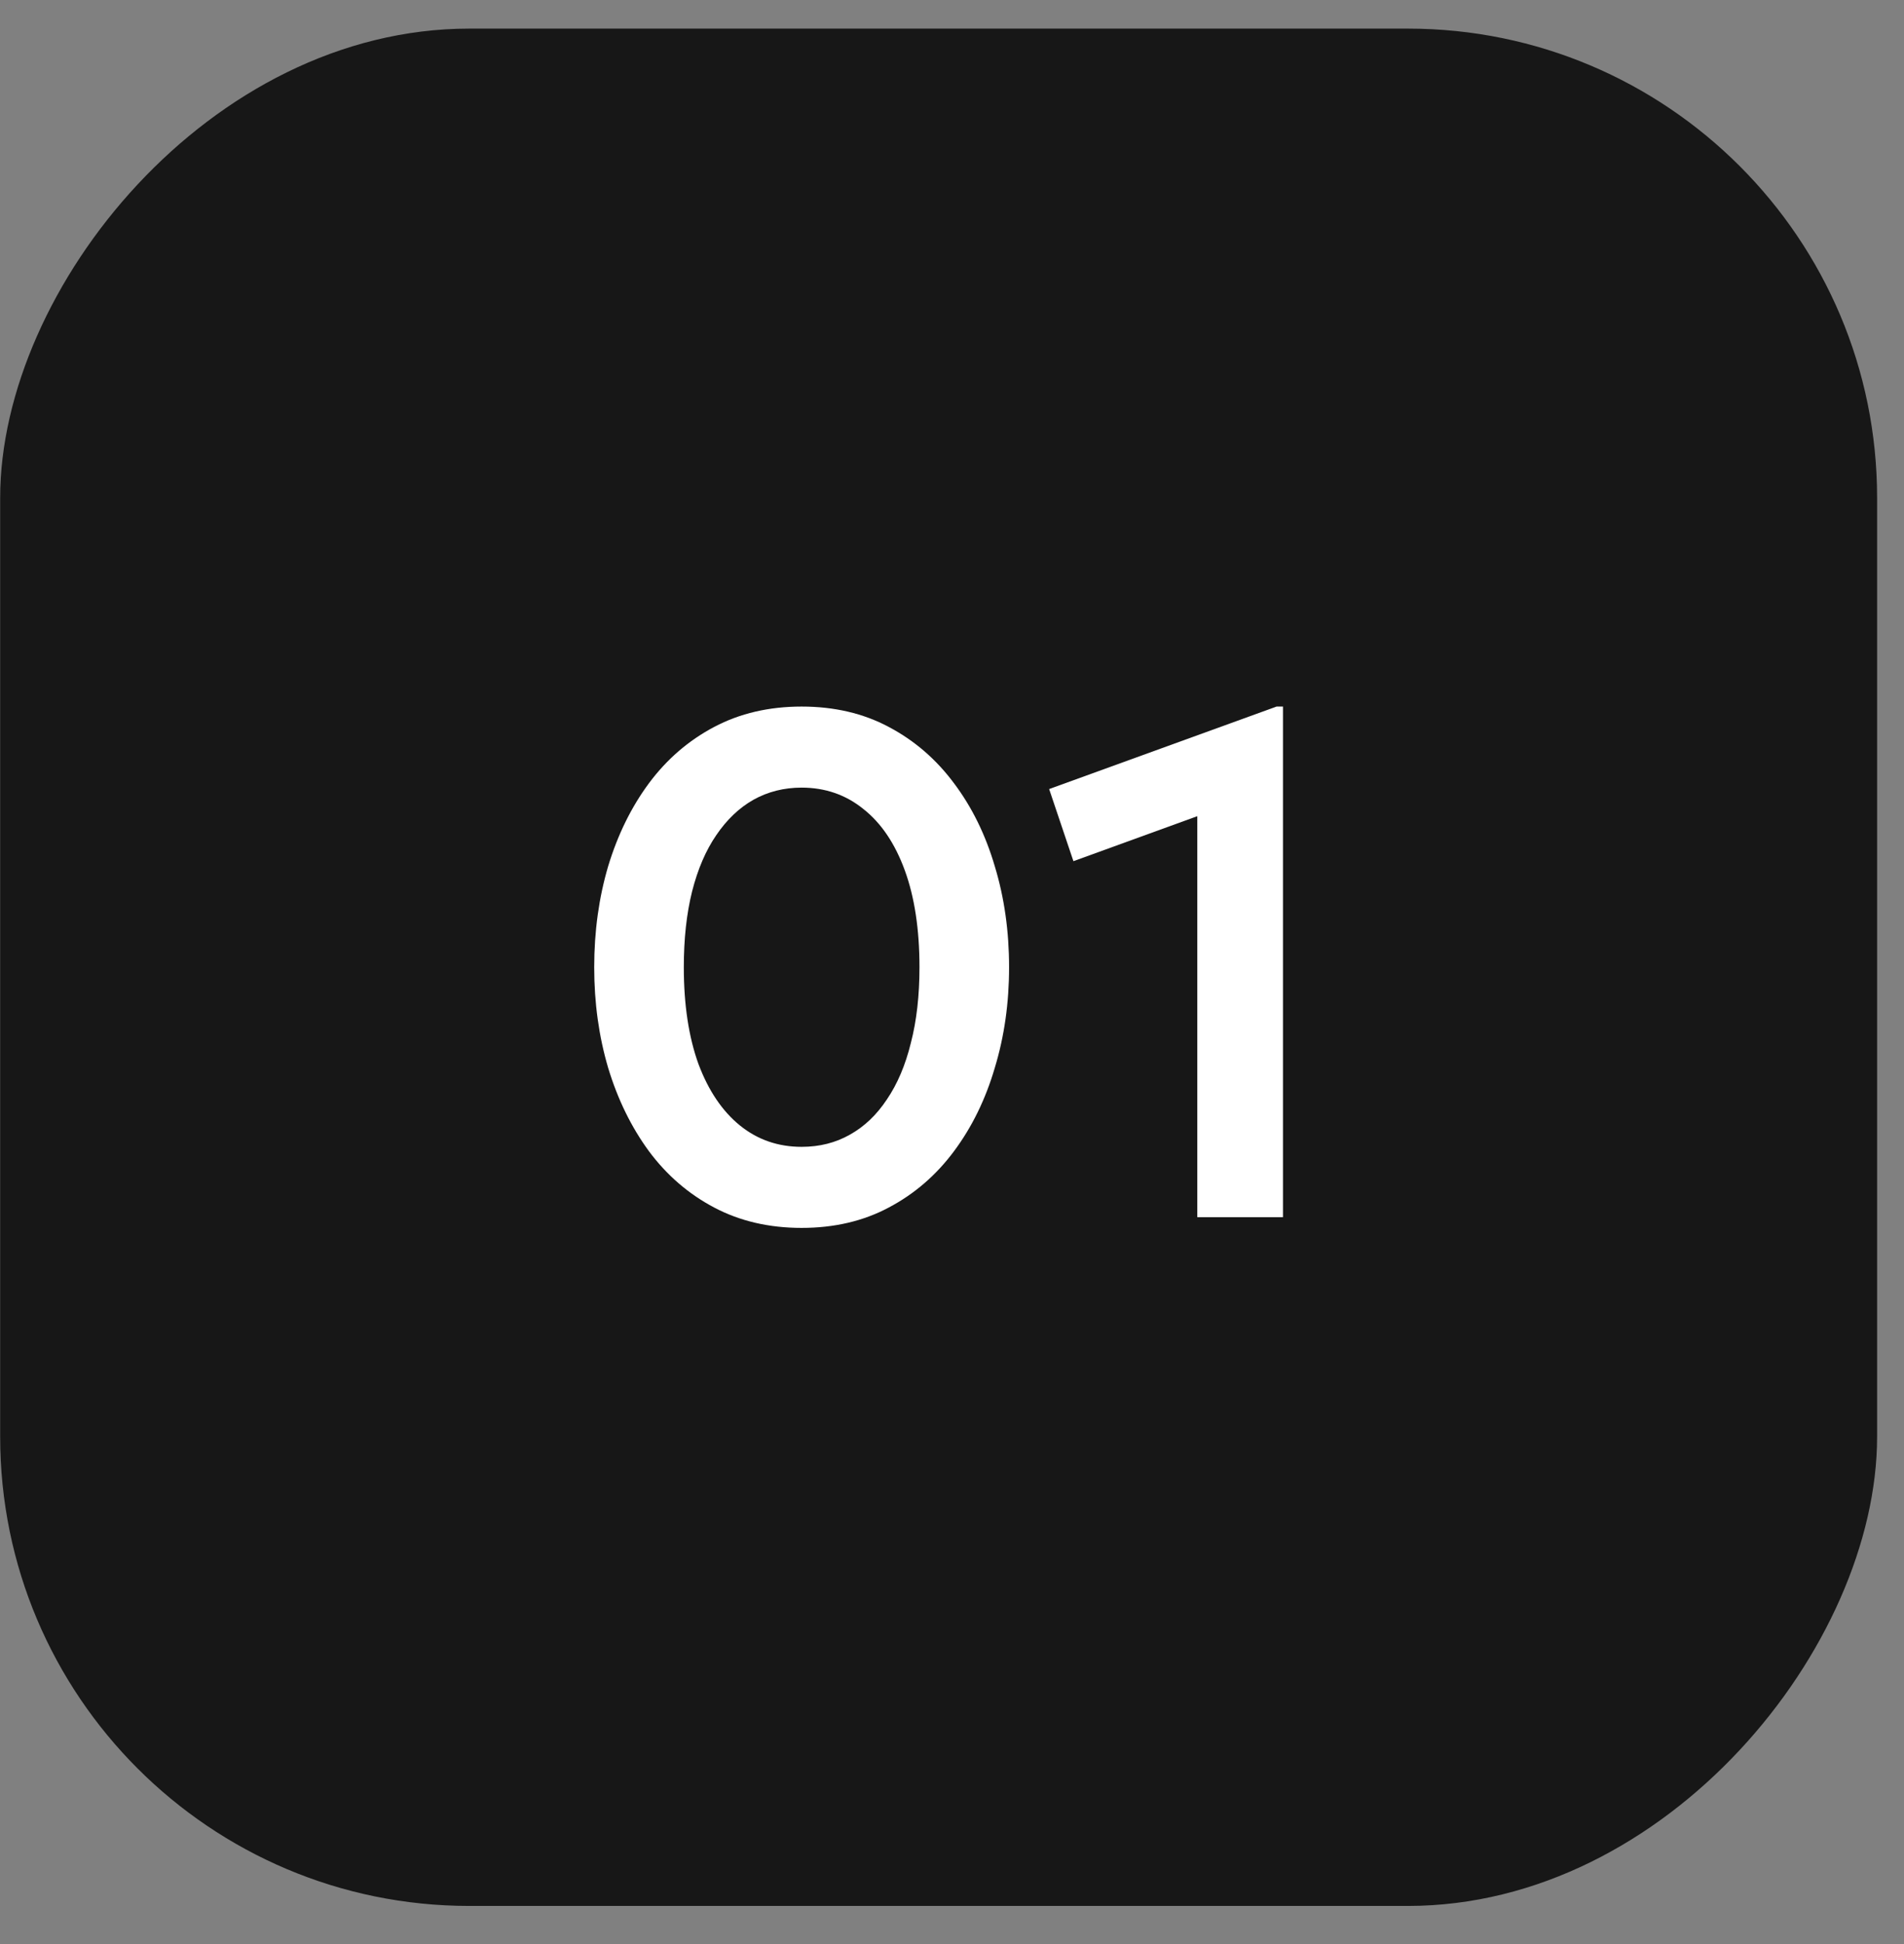 <?xml version="1.0" encoding="UTF-8"?> <svg xmlns="http://www.w3.org/2000/svg" width="48" height="49" viewBox="0 0 48 49" fill="none"><rect x="0" y="0" width="48" height="49" fill="#808080" stroke="none"/><rect width="47.318" height="47.318" rx="11.829" transform="matrix(-1 0 0 1 47.322 0.721)" fill="#171717"></rect><path d="M30.184 30.679V20.572L27.061 21.706L26.449 19.888L32.182 17.809H32.344V30.679H30.184Z" fill="white"></path><path d="M20.209 30.949C19.387 30.949 18.652 30.778 18.005 30.436C17.357 30.094 16.808 29.62 16.358 29.014C15.914 28.408 15.572 27.709 15.332 26.917C15.098 26.125 14.98 25.279 14.98 24.379C14.98 23.473 15.098 22.624 15.332 21.832C15.572 21.04 15.914 20.344 16.358 19.744C16.808 19.138 17.357 18.664 18.005 18.322C18.652 17.98 19.387 17.809 20.209 17.809C21.032 17.809 21.764 17.98 22.405 18.322C23.053 18.664 23.602 19.138 24.052 19.744C24.503 20.344 24.845 21.04 25.078 21.832C25.319 22.624 25.439 23.473 25.439 24.379C25.439 25.279 25.319 26.125 25.078 26.917C24.845 27.709 24.503 28.408 24.052 29.014C23.602 29.62 23.053 30.094 22.405 30.436C21.764 30.778 21.032 30.949 20.209 30.949ZM20.209 28.906C20.66 28.906 21.064 28.804 21.424 28.6C21.791 28.396 22.102 28.099 22.36 27.709C22.625 27.319 22.826 26.845 22.963 26.287C23.108 25.729 23.18 25.093 23.18 24.379C23.18 23.425 23.056 22.612 22.811 21.94C22.564 21.262 22.216 20.746 21.767 20.392C21.323 20.032 20.803 19.852 20.209 19.852C19.765 19.852 19.36 19.954 18.994 20.158C18.634 20.362 18.323 20.659 18.058 21.049C17.794 21.433 17.59 21.907 17.447 22.471C17.308 23.029 17.239 23.665 17.239 24.379C17.239 25.327 17.363 26.14 17.608 26.818C17.86 27.49 18.209 28.006 18.652 28.366C19.096 28.726 19.616 28.906 20.209 28.906Z" fill="white"></path></svg> 